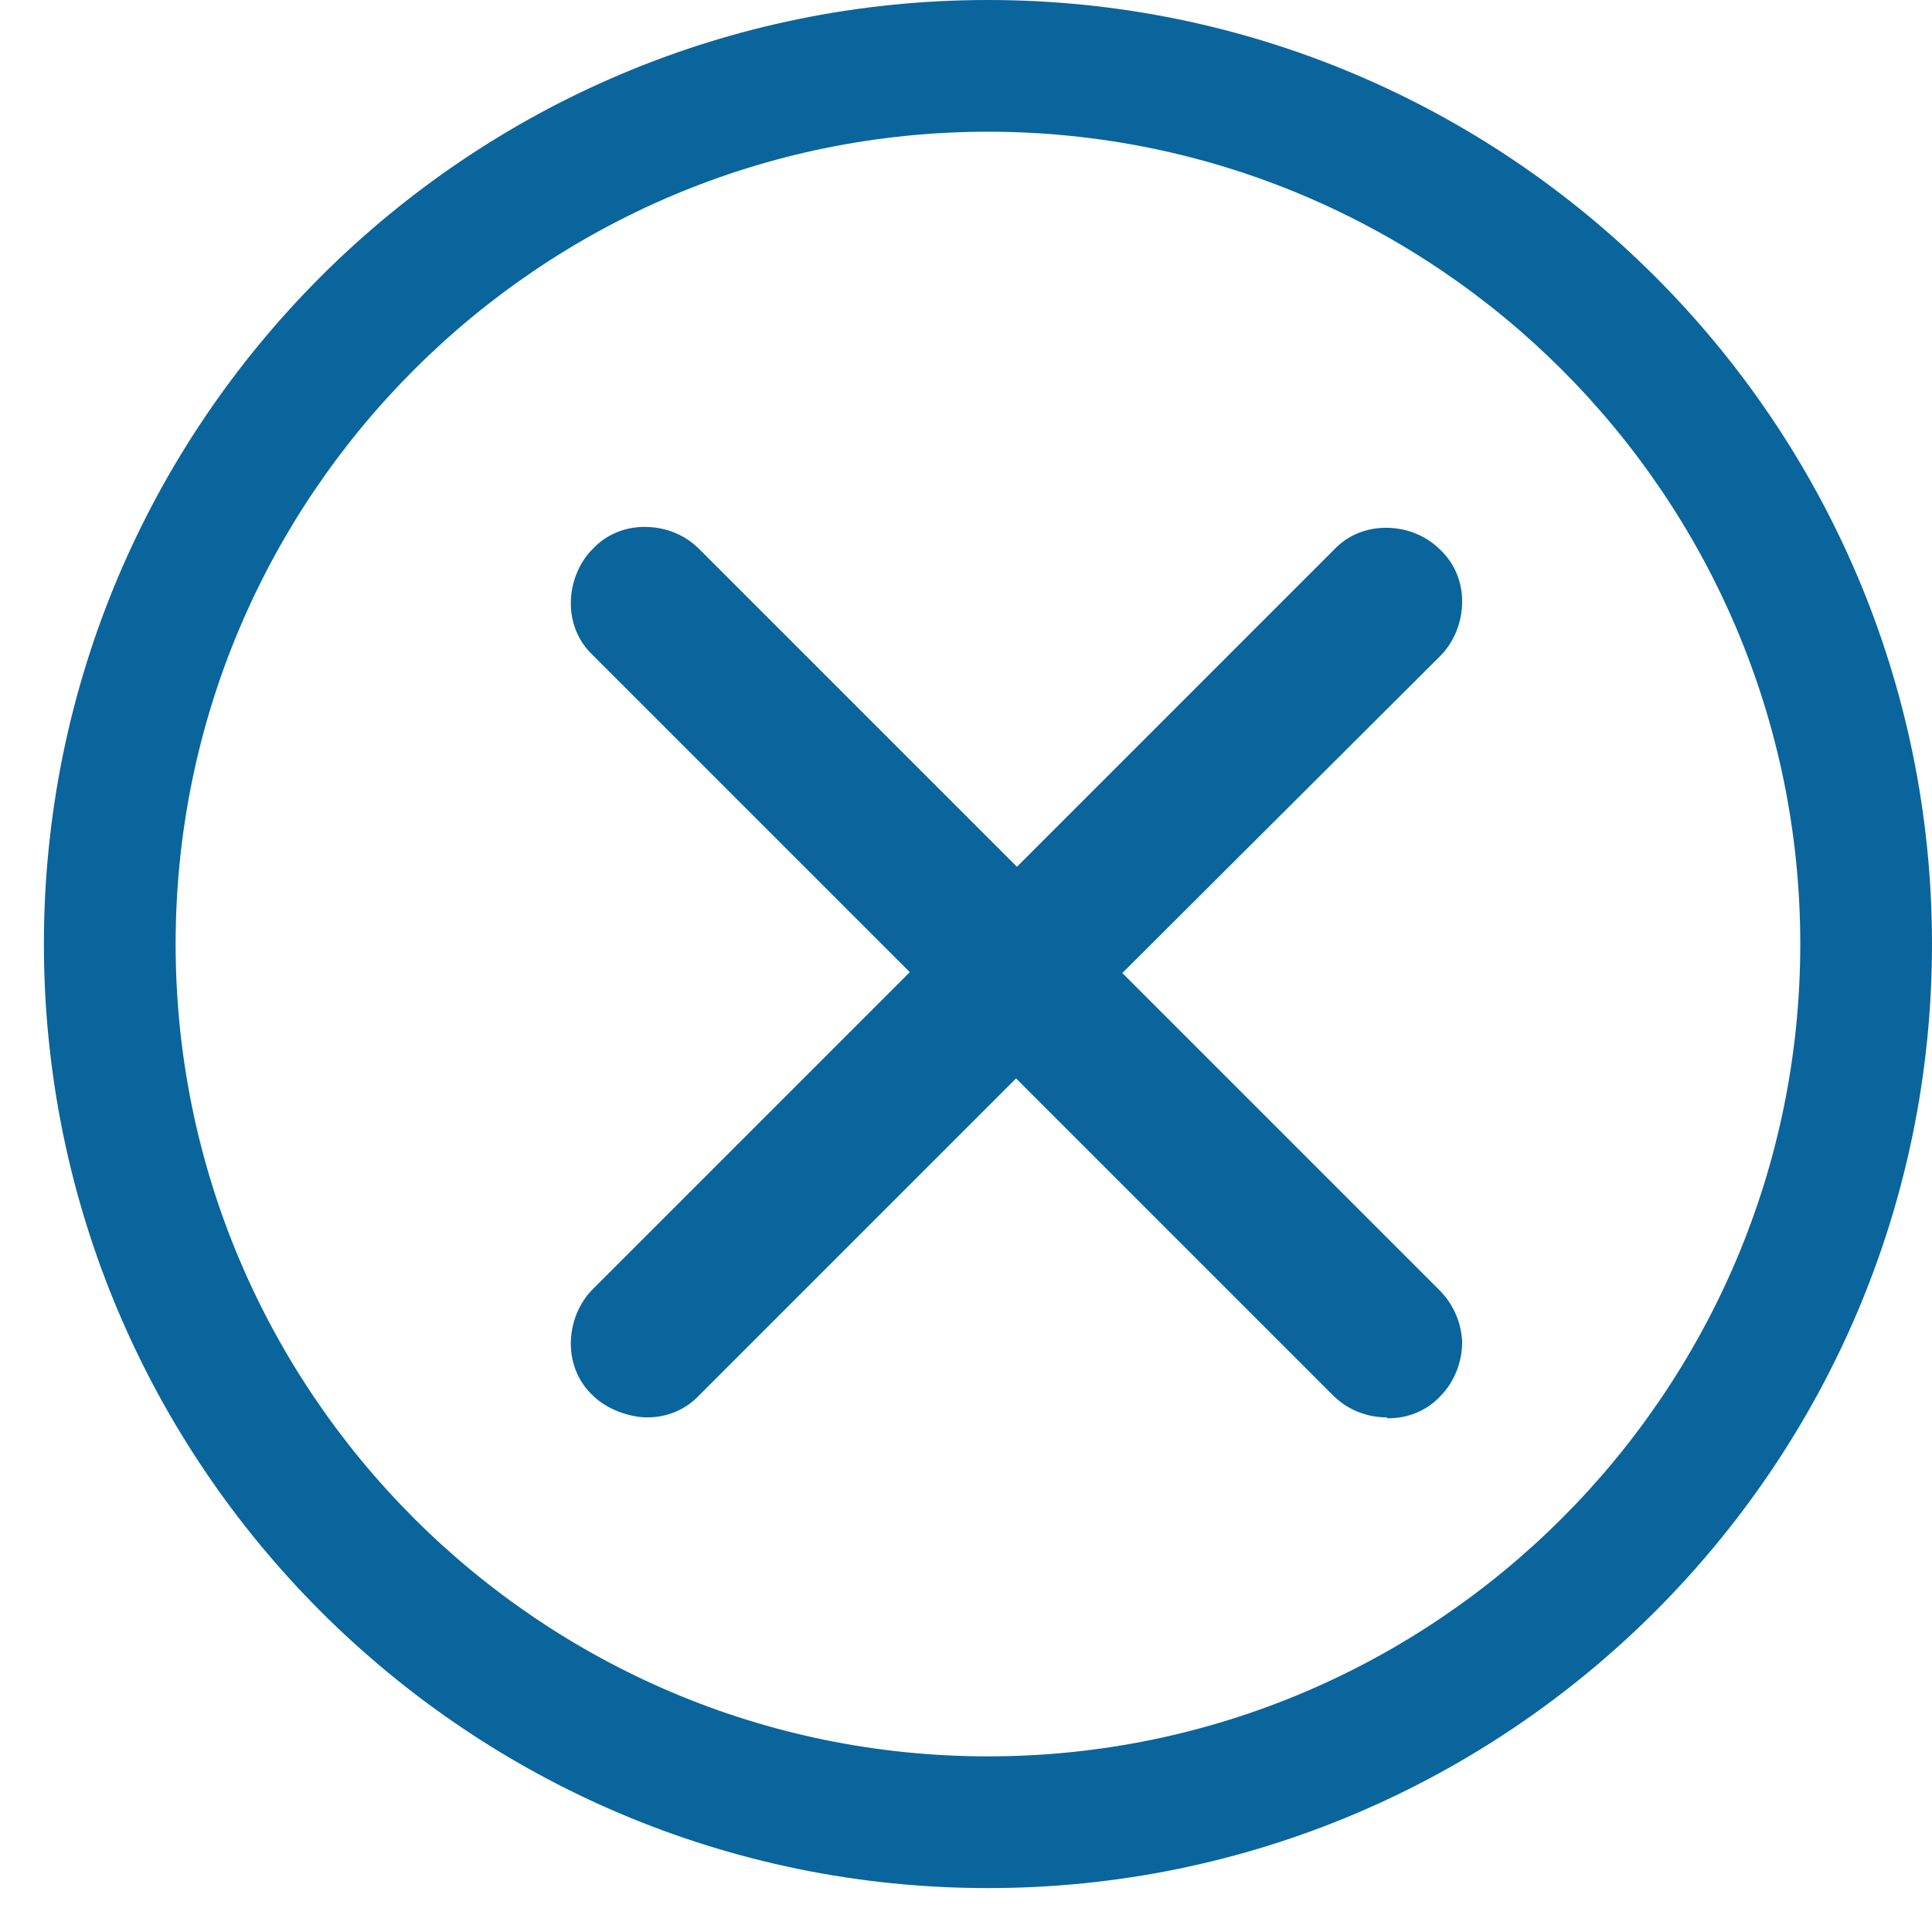 <svg xmlns="http://www.w3.org/2000/svg" width="22" height="22" viewBox="0 0 22 22" fill="none">
  <path d="M11.25 21.5C5.32 21.5 0.5 16.68 0.5 10.75C0.5 4.82 5.32 0 11.25 0C17.18 0 22 4.82 22 10.75C22 16.68 17.18 21.5 11.25 21.5ZM11.25 1.5C6.15 1.5 2 5.65 2 10.75C2 15.85 6.15 20 11.25 20C16.35 20 20.5 15.85 20.5 10.75C20.5 5.65 16.35 1.5 11.25 1.5Z" fill="#0A659C"/>
  <path d="M15.79 16.14C15.56 16.14 15.34 16.05 15.18 15.89L11.57 12.28L7.96 15.89C7.81 16.05 7.6 16.14 7.37 16.14C7.17 16.14 6.91 16.05 6.75 15.89C6.59 15.74 6.5 15.53 6.5 15.3C6.5 15.07 6.59 14.84 6.75 14.68L10.36 11.07L6.75 7.46C6.59 7.31 6.5 7.1 6.5 6.87C6.5 6.64 6.59 6.41 6.75 6.25C6.9 6.09 7.11 6 7.34 6C7.58 6 7.8 6.09 7.96 6.25L11.58 9.87L15.19 6.26C15.34 6.1 15.55 6.01 15.78 6.01C16.02 6.01 16.24 6.1 16.4 6.26C16.56 6.41 16.65 6.62 16.65 6.85C16.65 7.08 16.56 7.31 16.4 7.47L12.78 11.08L16.39 14.69C16.55 14.85 16.64 15.06 16.65 15.28C16.65 15.51 16.56 15.74 16.4 15.9C16.25 16.06 16.04 16.15 15.81 16.15C15.81 16.15 15.81 16.15 15.8 16.15L15.79 16.14Z" fill="#0A659C"/>
</svg>